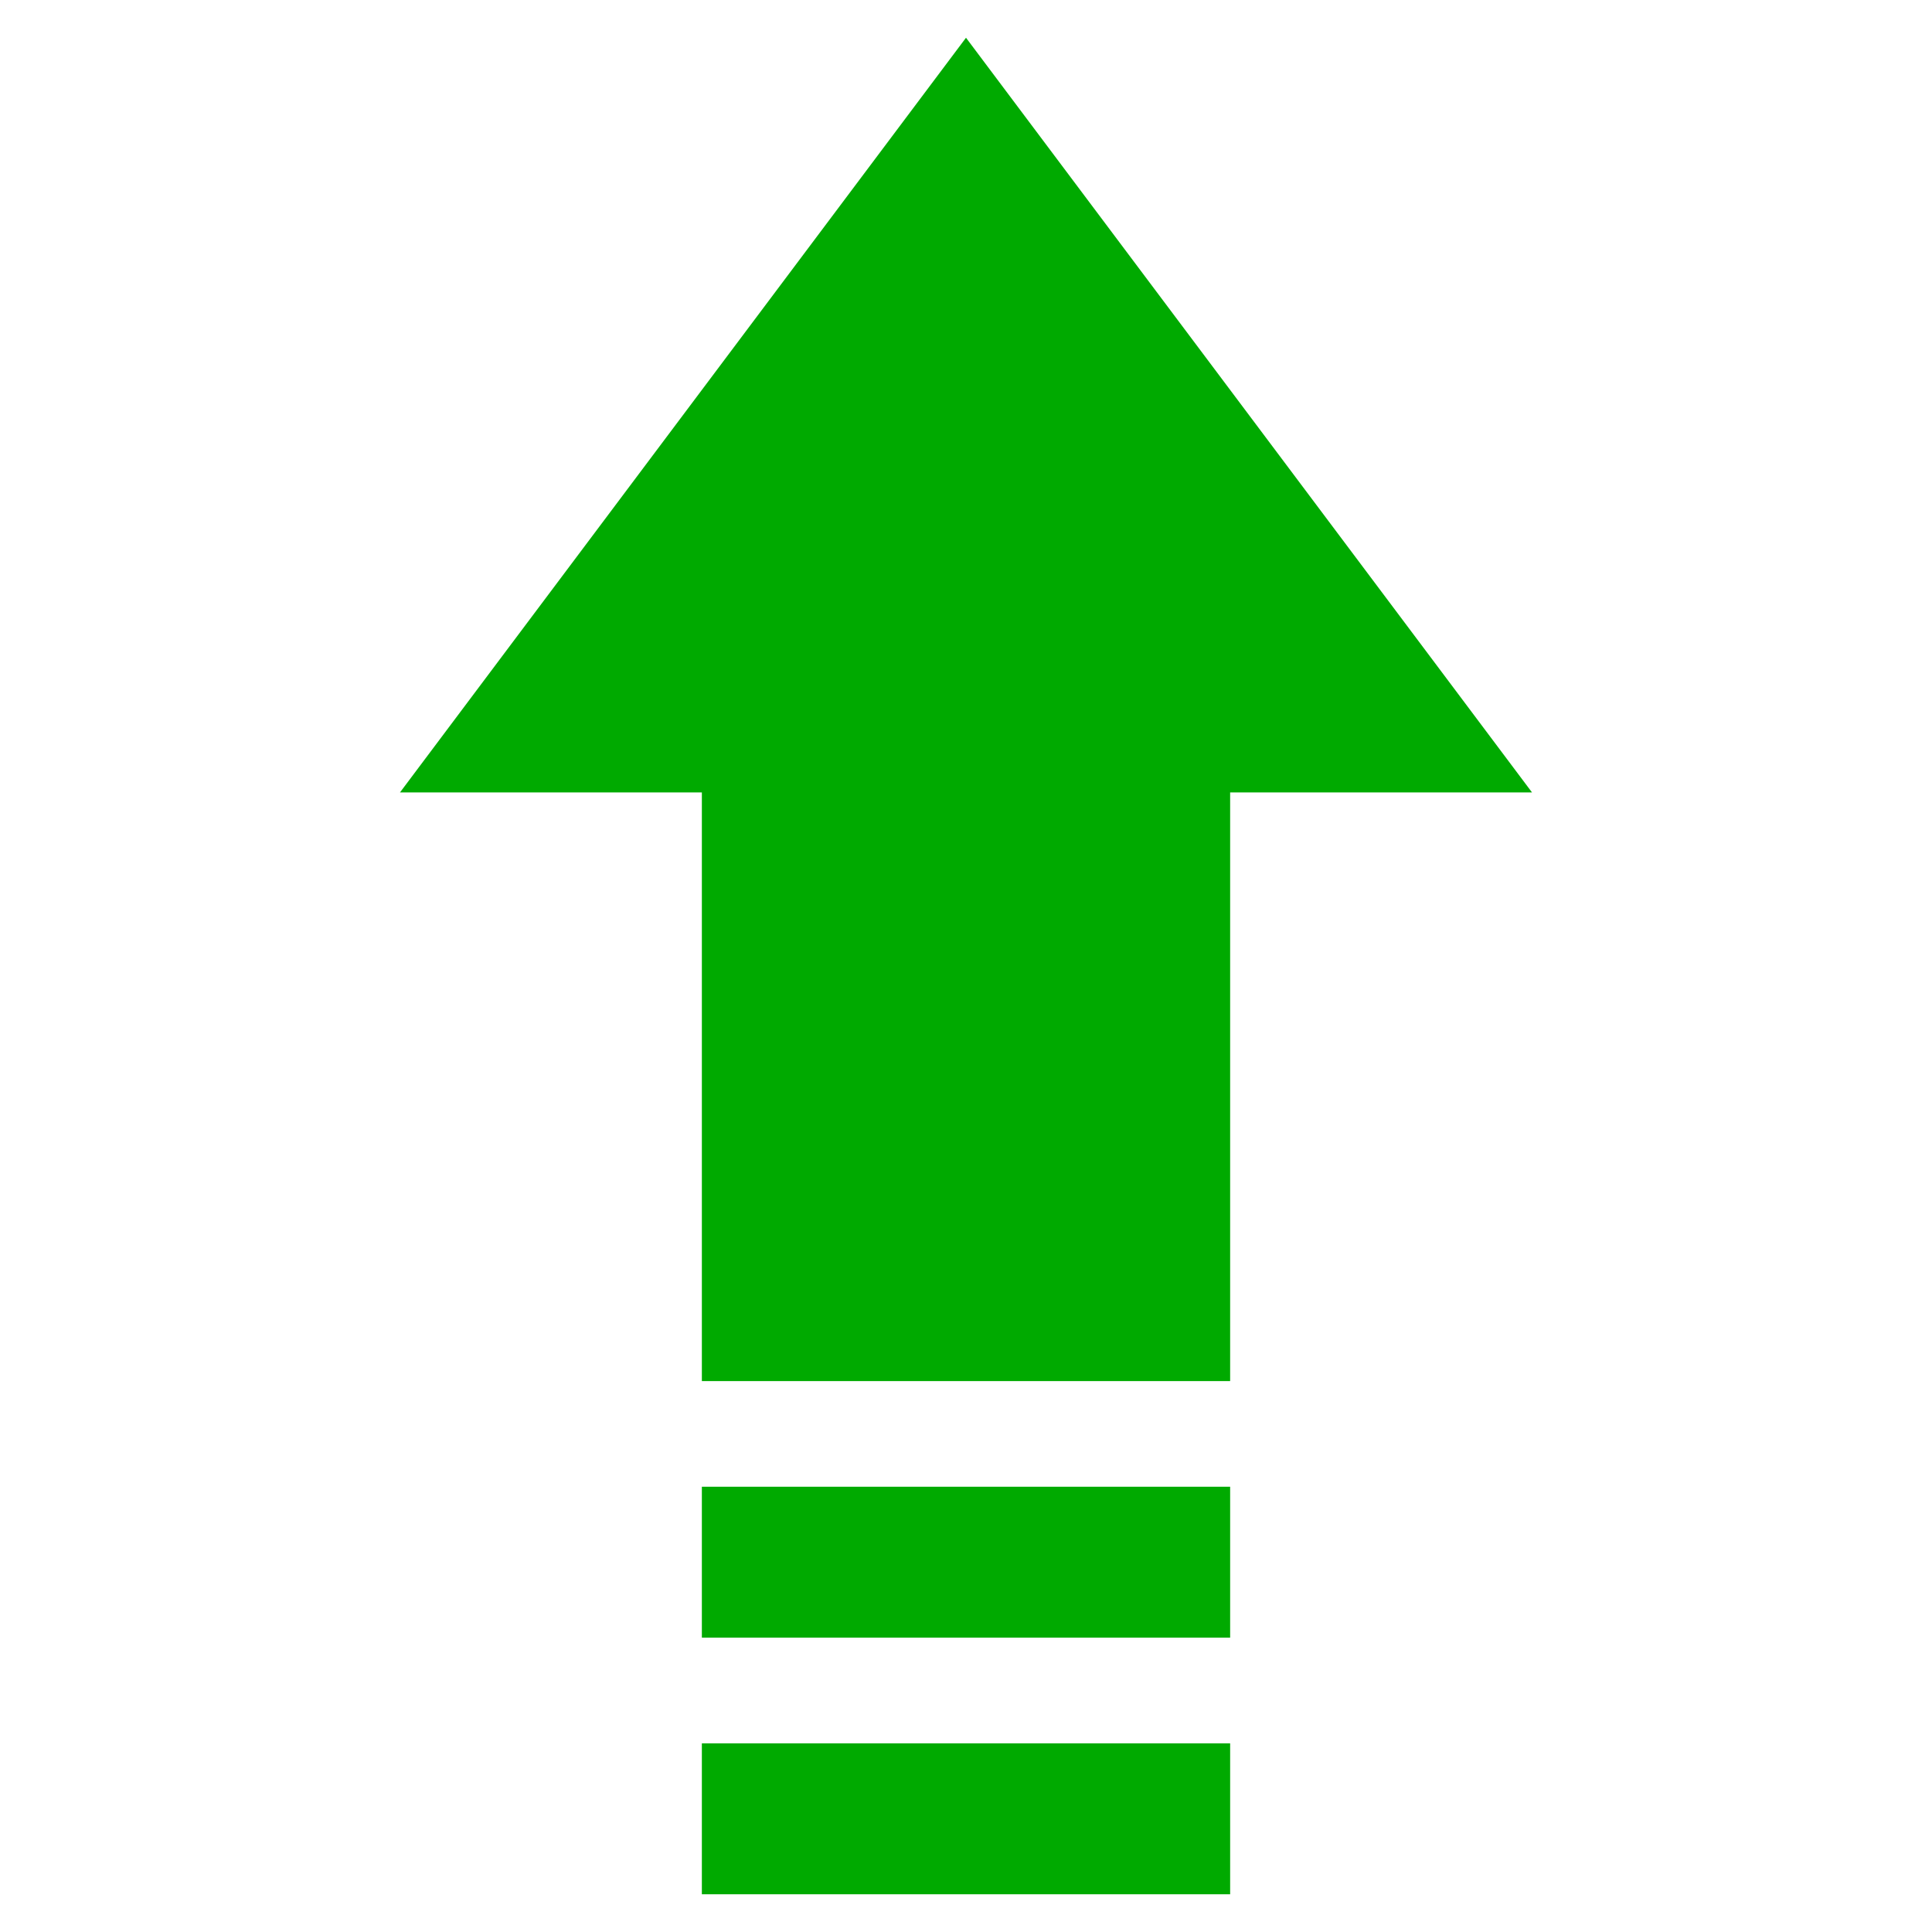 <?xml version="1.0" encoding="UTF-8" standalone="no"?>
<svg
   xmlns:dc="http://purl.org/dc/elements/1.1/"
   xmlns:cc="http://creativecommons.org/ns#"
   xmlns:rdf="http://www.w3.org/1999/02/22-rdf-syntax-ns#"
   xmlns:svg="http://www.w3.org/2000/svg"
   xmlns="http://www.w3.org/2000/svg"
   xmlns:sodipodi="http://sodipodi.sourceforge.net/DTD/sodipodi-0.dtd"
   xmlns:inkscape="http://www.inkscape.org/namespaces/inkscape"
   version="1.1"
   id="Layer_2"
   x="0px"
   y="0px"
   viewBox="0 0 512 512"
   enable-background="new 0 0 512 512"
   xml:space="preserve"
   sodipodi:docname="up.svg"
   inkscape:version="1.0.2-2 (e86c870879, 2021-01-15)"><defs
   id="defs19" /><sodipodi:namedview
   pagecolor="#ffffff"
   bordercolor="#666666"
   borderopacity="1"
   objecttolerance="10"
   gridtolerance="10"
   guidetolerance="10"
   inkscape:pageopacity="0"
   inkscape:pageshadow="2"
   inkscape:window-width="1920"
   inkscape:window-height="1017"
   id="namedview17"
   showgrid="false"
   inkscape:zoom="1.6601562"
   inkscape:cx="256"
   inkscape:cy="280.09412"
   inkscape:window-x="-8"
   inkscape:window-y="-8"
   inkscape:window-maximized="1"
   inkscape:current-layer="Layer_2" />
<g
   id="g14"
   transform="rotate(180,256,256)"
   style="fill:#00aa00">
	<g
   id="g4"
   style="fill:#00aa00">
		<polygon
   fill="#6e83b7"
   points="406,302 326,302 326,146 186,146 186,302 106,302 256,502 "
   id="polygon2"
   style="fill:#00aa00" />
	</g>
	<g
   id="g8"
   style="fill:#00aa00">
		<rect
   x="186"
   y="78"
   fill="#6e83b7"
   width="140"
   height="40"
   id="rect6"
   style="fill:#00aa00" />
	</g>
	<g
   id="g12"
   style="fill:#00aa00">
		<rect
   x="186"
   y="10"
   fill="#6e83b7"
   width="140"
   height="40"
   id="rect10"
   style="fill:#00aa00" />
	</g>
</g>
</svg>
